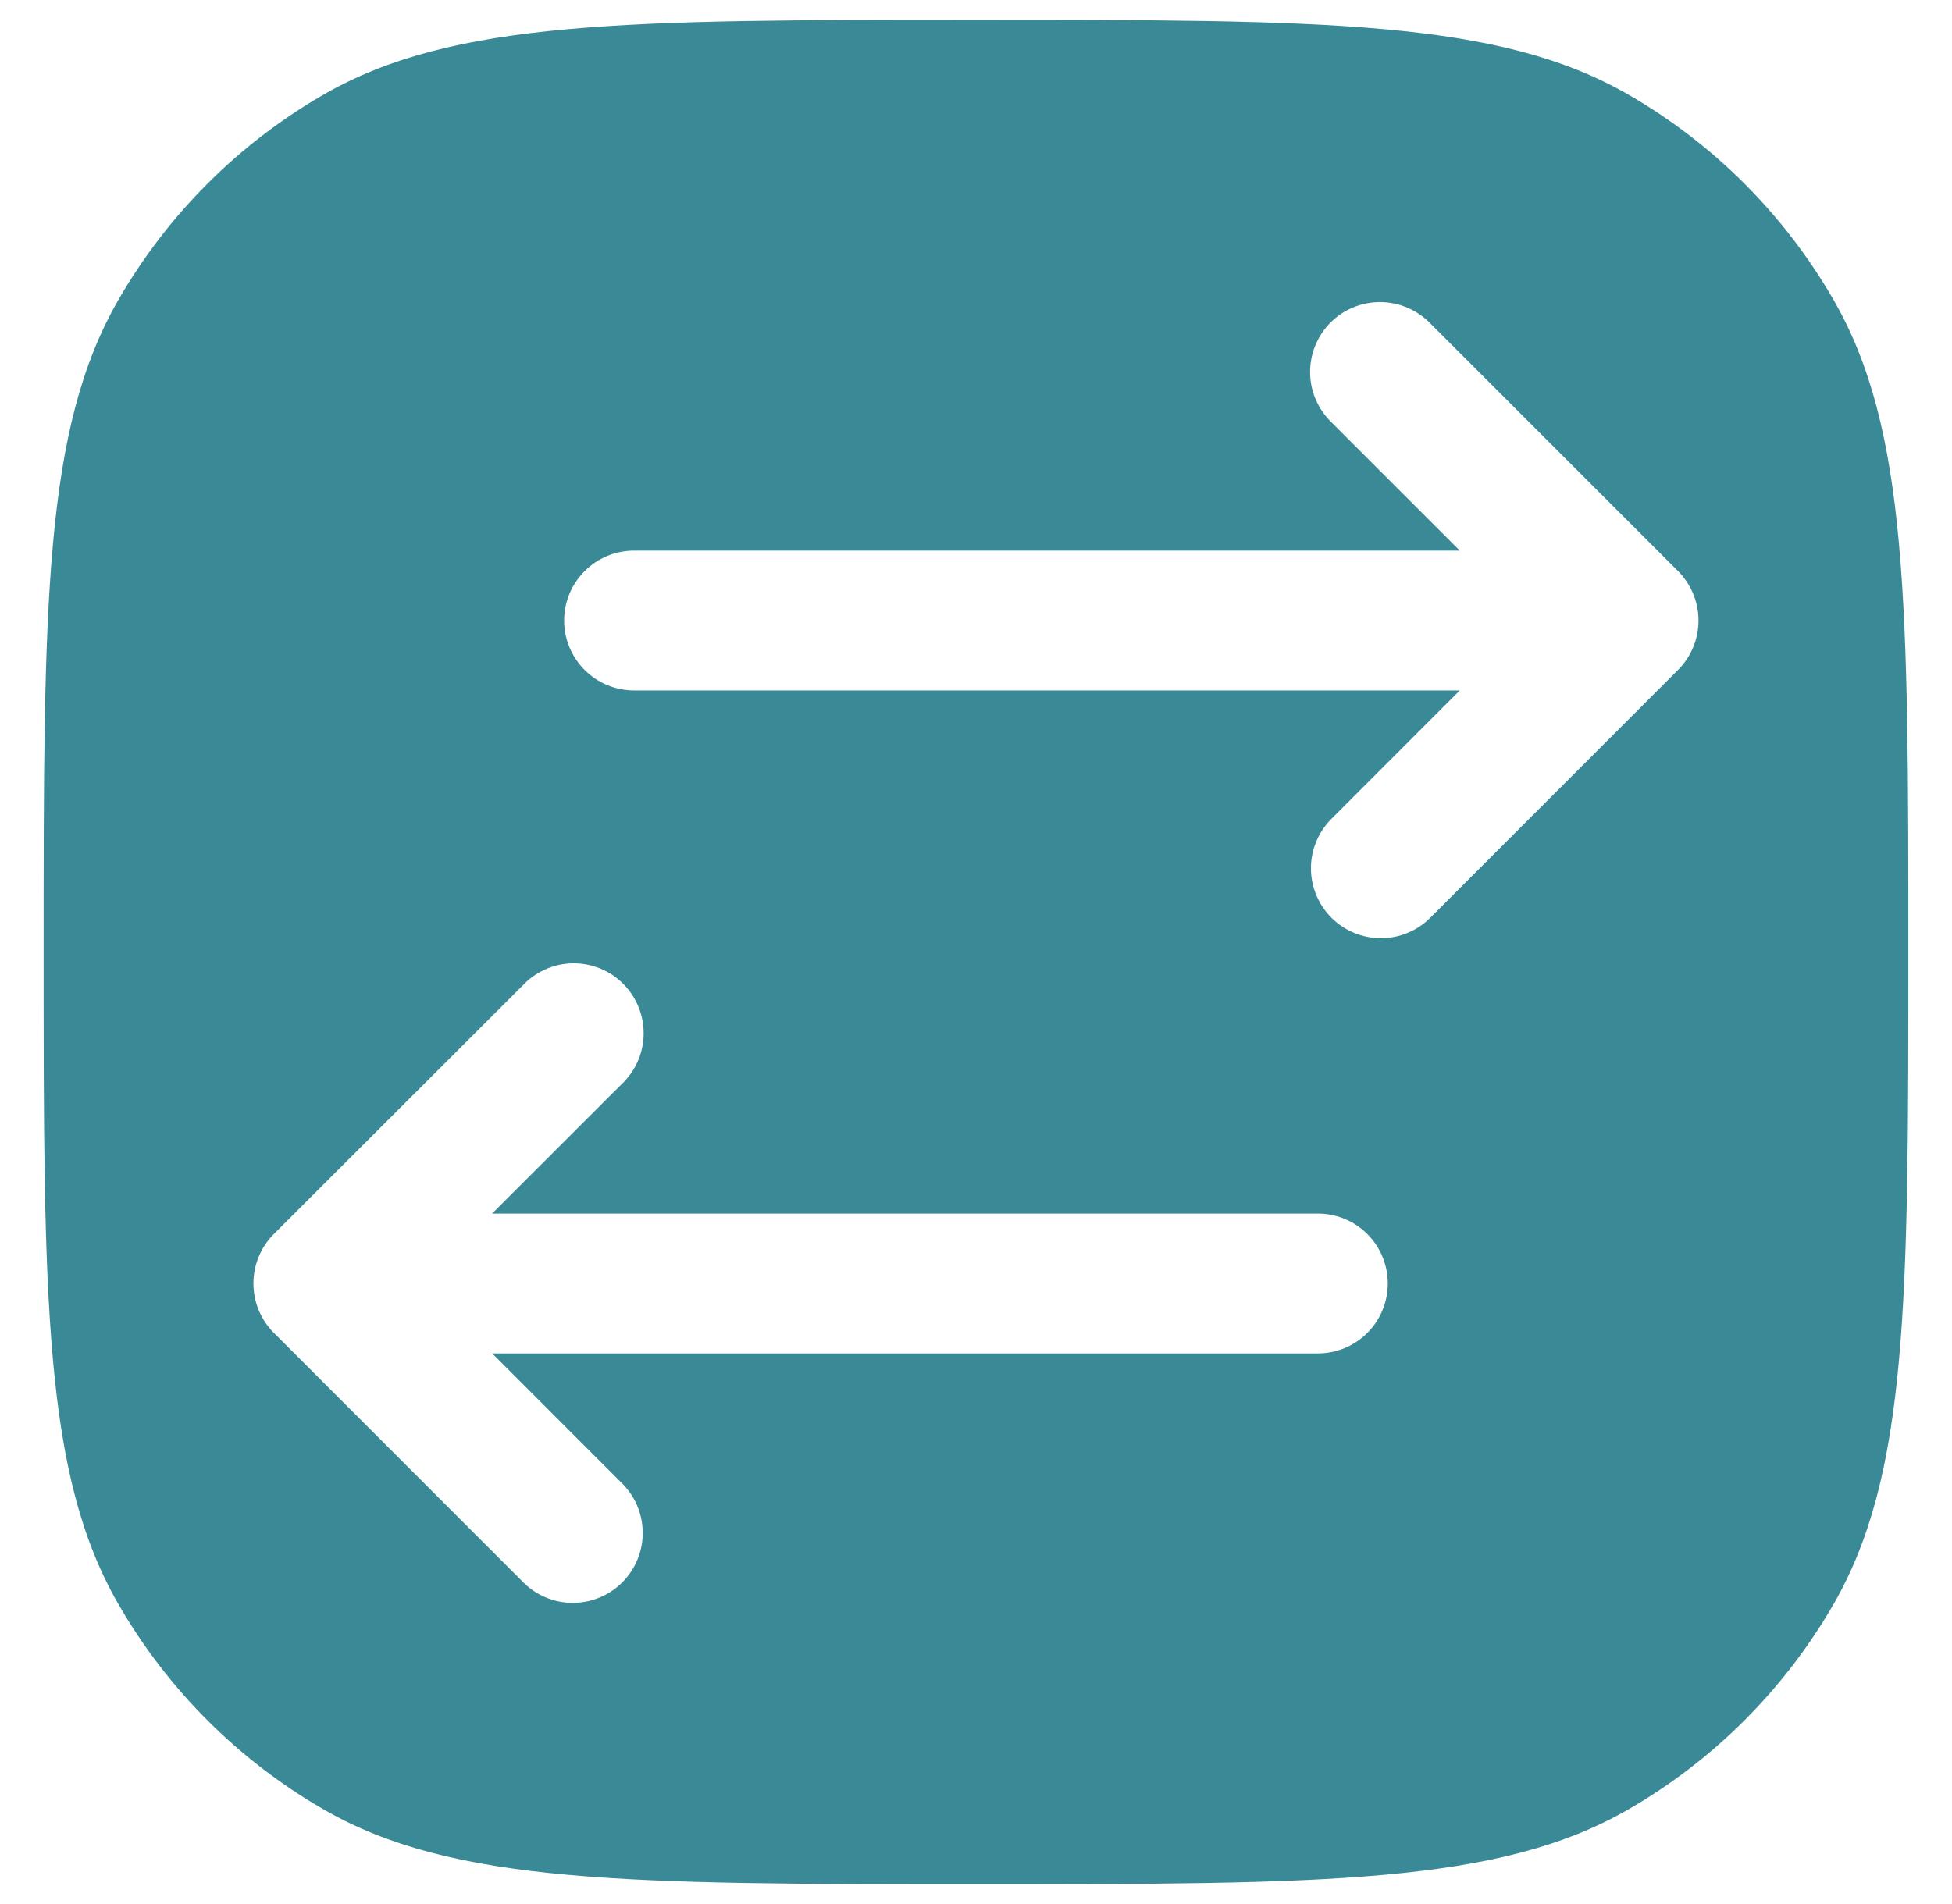 <?xml version="1.0" encoding="UTF-8"?>
<svg xmlns="http://www.w3.org/2000/svg" width="41" height="40" viewBox="0 0 41 40" fill="none">
  <path fill-rule="evenodd" clip-rule="evenodd" d="M38.508 6.292C40.083 9.018 40.083 12.68 40.083 20C40.083 27.322 40.083 30.982 38.508 33.708C37.477 35.494 35.994 36.977 34.208 38.009C31.482 39.583 27.822 39.583 20.499 39.583C13.179 39.583 9.517 39.583 6.791 38.009C5.005 36.978 3.522 35.494 2.491 33.708C0.916 30.982 0.916 27.322 0.916 20C0.916 12.68 0.916 9.018 2.491 6.292C3.522 4.506 5.005 3.022 6.791 1.991C9.517 0.417 13.179 0.417 20.499 0.417C27.822 0.417 31.482 0.417 34.208 1.991C35.994 3.022 37.477 4.506 38.508 6.292ZM27.947 6.775C28.222 6.5 28.596 6.346 28.985 6.346C29.374 6.346 29.747 6.5 30.023 6.775L35.246 11.998C35.521 12.274 35.675 12.647 35.675 13.036C35.675 13.425 35.521 13.799 35.246 14.074L30.025 19.297C29.748 19.565 29.377 19.713 28.992 19.71C28.607 19.706 28.238 19.552 27.966 19.28C27.693 19.008 27.539 18.64 27.535 18.254C27.532 17.869 27.68 17.498 27.947 17.221L30.661 14.505H13.318C12.929 14.505 12.555 14.35 12.28 14.075C12.004 13.799 11.849 13.426 11.849 13.036C11.849 12.647 12.004 12.273 12.28 11.998C12.555 11.722 12.929 11.567 13.318 11.567H30.661L27.947 8.853C27.672 8.578 27.517 8.204 27.517 7.815C27.517 7.426 27.672 7.051 27.947 6.775ZM13.052 22.781C13.196 22.646 13.312 22.484 13.392 22.304C13.472 22.124 13.516 21.929 13.519 21.732C13.523 21.535 13.486 21.339 13.412 21.156C13.338 20.973 13.229 20.807 13.089 20.668C12.95 20.528 12.784 20.418 12.601 20.344C12.418 20.27 12.222 20.234 12.025 20.238C11.827 20.241 11.633 20.284 11.453 20.365C11.273 20.445 11.11 20.561 10.976 20.705L5.753 25.924C5.617 26.06 5.508 26.222 5.434 26.401C5.361 26.579 5.323 26.77 5.323 26.963C5.323 27.156 5.361 27.347 5.434 27.525C5.508 27.703 5.617 27.865 5.753 28.002L10.974 33.225C11.109 33.365 11.271 33.477 11.451 33.554C11.63 33.631 11.822 33.672 12.018 33.673C12.213 33.675 12.406 33.638 12.586 33.564C12.767 33.491 12.931 33.382 13.069 33.244C13.207 33.106 13.316 32.942 13.39 32.761C13.464 32.581 13.501 32.388 13.5 32.193C13.498 31.998 13.458 31.805 13.381 31.626C13.304 31.446 13.192 31.284 13.052 31.149L10.338 28.433H27.681C28.07 28.433 28.444 28.278 28.719 28.002C28.995 27.727 29.149 27.353 29.149 26.964C29.149 26.574 28.995 26.201 28.719 25.925C28.444 25.65 28.07 25.495 27.681 25.495H10.336L13.052 22.781Z" fill="#398A96"></path>
</svg>

